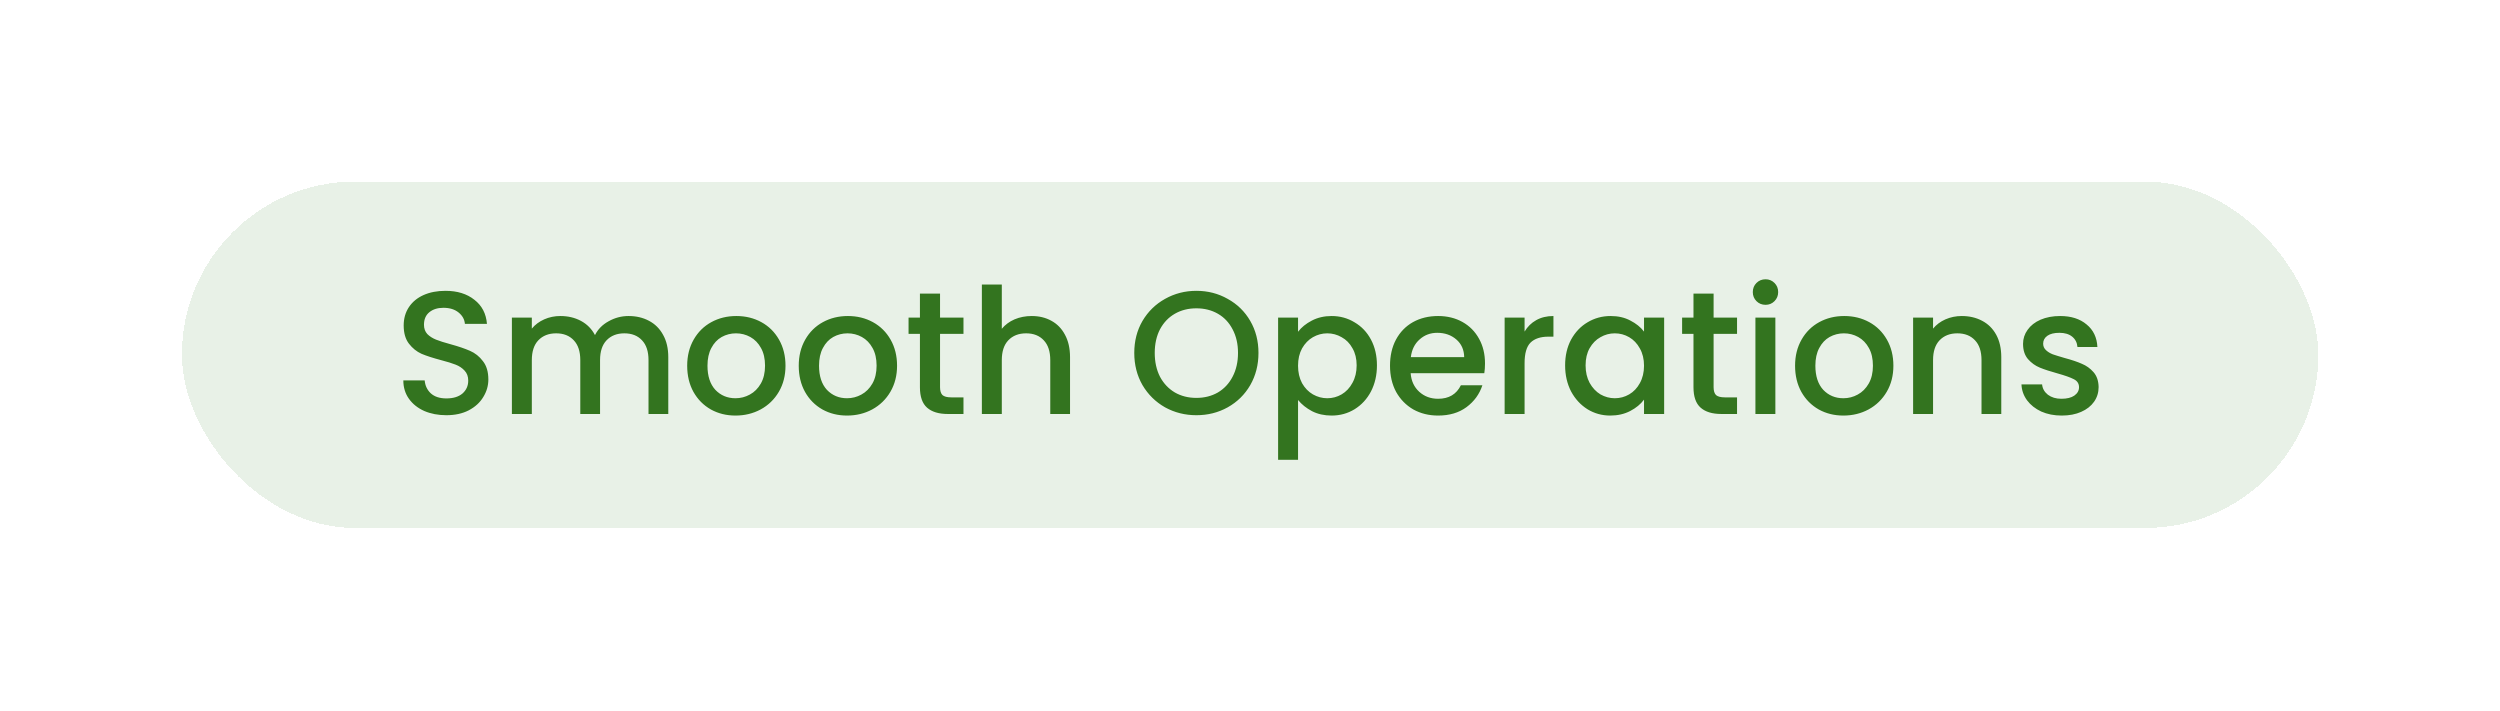 <?xml version="1.0" encoding="utf-8"?>
<svg xmlns="http://www.w3.org/2000/svg" fill="none" height="168" viewBox="0 0 591 168" width="591">
<g filter="url(#filter0_d_4956_77776)">
<rect fill="#E8F1E7" height="81.886" rx="40.943" shape-rendering="crispEdges" width="505.055" x="43" y="29"/>
<path d="M105.521 84.231C103.591 84.231 101.854 83.9 100.31 83.238C98.766 82.549 97.553 81.584 96.671 80.344C95.789 79.103 95.348 77.655 95.348 76.001H100.393C100.503 77.242 100.986 78.262 101.84 79.061C102.723 79.861 103.95 80.261 105.521 80.261C107.148 80.261 108.416 79.875 109.326 79.103C110.236 78.303 110.691 77.283 110.691 76.043C110.691 75.078 110.401 74.292 109.822 73.685C109.271 73.079 108.568 72.61 107.713 72.279C106.886 71.948 105.728 71.59 104.239 71.204C102.364 70.708 100.834 70.211 99.649 69.715C98.491 69.191 97.498 68.392 96.671 67.316C95.844 66.241 95.43 64.808 95.43 63.015C95.43 61.361 95.844 59.914 96.671 58.673C97.498 57.432 98.656 56.481 100.145 55.819C101.634 55.158 103.357 54.827 105.314 54.827C108.099 54.827 110.374 55.53 112.138 56.936C113.93 58.315 114.923 60.217 115.116 62.643H109.905C109.822 61.596 109.326 60.7 108.416 59.955C107.506 59.211 106.307 58.839 104.818 58.839C103.467 58.839 102.364 59.183 101.51 59.872C100.655 60.562 100.228 61.554 100.228 62.85C100.228 63.732 100.49 64.463 101.013 65.042C101.565 65.593 102.254 66.034 103.081 66.365C103.908 66.696 105.039 67.055 106.472 67.441C108.375 67.964 109.919 68.488 111.104 69.012C112.317 69.536 113.337 70.349 114.164 71.452C115.019 72.527 115.447 73.975 115.447 75.794C115.447 77.256 115.047 78.634 114.247 79.93C113.475 81.226 112.331 82.273 110.815 83.073C109.326 83.845 107.561 84.231 105.521 84.231ZM148.594 60.782C150.386 60.782 151.985 61.154 153.391 61.899C154.825 62.643 155.941 63.746 156.741 65.207C157.568 66.668 157.982 68.433 157.982 70.501V83.941H153.308V71.204C153.308 69.164 152.798 67.606 151.778 66.531C150.758 65.428 149.366 64.876 147.601 64.876C145.837 64.876 144.431 65.428 143.383 66.531C142.363 67.606 141.853 69.164 141.853 71.204V83.941H137.18V71.204C137.18 69.164 136.67 67.606 135.649 66.531C134.629 65.428 133.237 64.876 131.473 64.876C129.708 64.876 128.302 65.428 127.254 66.531C126.234 67.606 125.724 69.164 125.724 71.204V83.941H121.01V61.154H125.724V63.76C126.496 62.822 127.475 62.092 128.66 61.568C129.846 61.044 131.114 60.782 132.465 60.782C134.285 60.782 135.911 61.168 137.345 61.94C138.779 62.712 139.881 63.829 140.653 65.29C141.343 63.911 142.418 62.822 143.879 62.023C145.34 61.196 146.912 60.782 148.594 60.782ZM173.865 84.314C171.714 84.314 169.77 83.831 168.034 82.866C166.297 81.874 164.932 80.495 163.939 78.731C162.947 76.939 162.451 74.871 162.451 72.527C162.451 70.211 162.961 68.157 163.981 66.365C165.001 64.573 166.393 63.195 168.158 62.23C169.922 61.265 171.893 60.782 174.071 60.782C176.25 60.782 178.221 61.265 179.985 62.23C181.75 63.195 183.142 64.573 184.162 66.365C185.182 68.157 185.692 70.211 185.692 72.527C185.692 74.843 185.169 76.897 184.121 78.689C183.073 80.481 181.64 81.874 179.82 82.866C178.028 83.831 176.043 84.314 173.865 84.314ZM173.865 80.219C175.078 80.219 176.208 79.93 177.256 79.351C178.331 78.772 179.2 77.903 179.861 76.746C180.523 75.588 180.854 74.181 180.854 72.527C180.854 70.873 180.537 69.481 179.903 68.35C179.268 67.192 178.428 66.324 177.38 65.745C176.332 65.166 175.202 64.876 173.989 64.876C172.776 64.876 171.645 65.166 170.598 65.745C169.577 66.324 168.764 67.192 168.158 68.35C167.551 69.481 167.248 70.873 167.248 72.527C167.248 74.981 167.868 76.883 169.109 78.234C170.377 79.558 171.962 80.219 173.865 80.219ZM200.237 84.314C198.087 84.314 196.143 83.831 194.406 82.866C192.669 81.874 191.304 80.495 190.312 78.731C189.319 76.939 188.823 74.871 188.823 72.527C188.823 70.211 189.333 68.157 190.353 66.365C191.373 64.573 192.765 63.195 194.53 62.23C196.294 61.265 198.266 60.782 200.444 60.782C202.622 60.782 204.593 61.265 206.358 62.23C208.122 63.195 209.514 64.573 210.535 66.365C211.555 68.157 212.065 70.211 212.065 72.527C212.065 74.843 211.541 76.897 210.493 78.689C209.446 80.481 208.012 81.874 206.192 82.866C204.4 83.831 202.415 84.314 200.237 84.314ZM200.237 80.219C201.45 80.219 202.581 79.93 203.628 79.351C204.703 78.772 205.572 77.903 206.234 76.746C206.895 75.588 207.226 74.181 207.226 72.527C207.226 70.873 206.909 69.481 206.275 68.35C205.641 67.192 204.8 66.324 203.752 65.745C202.705 65.166 201.574 64.876 200.361 64.876C199.148 64.876 198.018 65.166 196.97 65.745C195.95 66.324 195.136 67.192 194.53 68.35C193.923 69.481 193.62 70.873 193.62 72.527C193.62 74.981 194.24 76.883 195.481 78.234C196.749 79.558 198.335 80.219 200.237 80.219ZM222.226 65.001V77.614C222.226 78.469 222.419 79.089 222.805 79.475C223.218 79.833 223.907 80.013 224.872 80.013H227.767V83.941H224.045C221.922 83.941 220.296 83.445 219.165 82.453C218.035 81.46 217.47 79.847 217.47 77.614V65.001H214.782V61.154H217.47V55.489H222.226V61.154H227.767V65.001H222.226ZM243.899 60.782C245.636 60.782 247.18 61.154 248.531 61.899C249.909 62.643 250.985 63.746 251.757 65.207C252.556 66.668 252.956 68.433 252.956 70.501V83.941H248.283V71.204C248.283 69.164 247.773 67.606 246.752 66.531C245.732 65.428 244.34 64.876 242.576 64.876C240.811 64.876 239.405 65.428 238.357 66.531C237.337 67.606 236.827 69.164 236.827 71.204V83.941H232.113V53.338H236.827V63.801C237.627 62.836 238.633 62.092 239.846 61.568C241.087 61.044 242.438 60.782 243.899 60.782ZM282.822 84.231C280.148 84.231 277.68 83.611 275.419 82.37C273.186 81.102 271.408 79.351 270.085 77.118C268.789 74.857 268.141 72.32 268.141 69.508C268.141 66.696 268.789 64.173 270.085 61.94C271.408 59.707 273.186 57.97 275.419 56.729C277.68 55.461 280.148 54.827 282.822 54.827C285.524 54.827 287.992 55.461 290.225 56.729C292.486 57.97 294.264 59.707 295.56 61.94C296.855 64.173 297.503 66.696 297.503 69.508C297.503 72.32 296.855 74.857 295.56 77.118C294.264 79.351 292.486 81.102 290.225 82.37C287.992 83.611 285.524 84.231 282.822 84.231ZM282.822 80.137C284.724 80.137 286.42 79.709 287.909 78.855C289.398 77.972 290.556 76.732 291.383 75.133C292.237 73.506 292.665 71.631 292.665 69.508C292.665 67.385 292.237 65.524 291.383 63.925C290.556 62.326 289.398 61.099 287.909 60.245C286.42 59.39 284.724 58.963 282.822 58.963C280.92 58.963 279.224 59.39 277.735 60.245C276.247 61.099 275.075 62.326 274.22 63.925C273.393 65.524 272.979 67.385 272.979 69.508C272.979 71.631 273.393 73.506 274.22 75.133C275.075 76.732 276.247 77.972 277.735 78.855C279.224 79.709 280.92 80.137 282.822 80.137ZM306.857 64.504C307.657 63.456 308.746 62.574 310.124 61.858C311.503 61.141 313.061 60.782 314.797 60.782C316.783 60.782 318.588 61.279 320.215 62.271C321.869 63.236 323.165 64.601 324.103 66.365C325.04 68.13 325.509 70.156 325.509 72.445C325.509 74.733 325.04 76.787 324.103 78.606C323.165 80.399 321.869 81.805 320.215 82.825C318.588 83.817 316.783 84.314 314.797 84.314C313.061 84.314 311.517 83.969 310.166 83.28C308.815 82.563 307.712 81.681 306.857 80.633V94.777H302.143V61.154H306.857V64.504ZM320.711 72.445C320.711 70.873 320.38 69.522 319.719 68.392C319.085 67.234 318.23 66.365 317.155 65.786C316.107 65.18 314.977 64.876 313.764 64.876C312.578 64.876 311.448 65.18 310.372 65.786C309.325 66.393 308.47 67.275 307.808 68.433C307.174 69.591 306.857 70.956 306.857 72.527C306.857 74.099 307.174 75.477 307.808 76.663C308.47 77.821 309.325 78.703 310.372 79.31C311.448 79.916 312.578 80.219 313.764 80.219C314.977 80.219 316.107 79.916 317.155 79.31C318.23 78.675 319.085 77.766 319.719 76.58C320.38 75.395 320.711 74.016 320.711 72.445ZM351.055 71.99C351.055 72.844 351 73.616 350.89 74.305H333.479C333.617 76.125 334.293 77.586 335.506 78.689C336.719 79.792 338.208 80.344 339.972 80.344C342.509 80.344 344.301 79.282 345.348 77.159H350.435C349.746 79.254 348.491 80.978 346.672 82.329C344.88 83.652 342.646 84.314 339.972 84.314C337.794 84.314 335.837 83.831 334.1 82.866C332.39 81.874 331.039 80.495 330.047 78.731C329.082 76.939 328.599 74.871 328.599 72.527C328.599 70.184 329.068 68.13 330.005 66.365C330.97 64.573 332.308 63.195 334.017 62.23C335.754 61.265 337.739 60.782 339.972 60.782C342.123 60.782 344.039 61.251 345.721 62.188C347.402 63.126 348.712 64.449 349.649 66.159C350.587 67.84 351.055 69.784 351.055 71.99ZM346.134 70.501C346.107 68.764 345.486 67.372 344.273 66.324C343.06 65.276 341.557 64.752 339.765 64.752C338.139 64.752 336.746 65.276 335.588 66.324C334.43 67.344 333.741 68.736 333.521 70.501H346.134ZM360.41 64.463C361.099 63.305 362.009 62.409 363.139 61.775C364.297 61.113 365.662 60.782 367.233 60.782V65.662H366.034C364.187 65.662 362.781 66.131 361.816 67.068C360.878 68.006 360.41 69.632 360.41 71.948V83.941H355.695V61.154H360.41V64.463ZM369.995 72.445C369.995 70.156 370.464 68.13 371.401 66.365C372.366 64.601 373.662 63.236 375.289 62.271C376.943 61.279 378.763 60.782 380.748 60.782C382.54 60.782 384.098 61.141 385.421 61.858C386.772 62.547 387.847 63.415 388.647 64.463V61.154H393.403V83.941H388.647V80.55C387.847 81.626 386.758 82.522 385.38 83.238C384.001 83.955 382.43 84.314 380.665 84.314C378.708 84.314 376.916 83.817 375.289 82.825C373.662 81.805 372.366 80.399 371.401 78.606C370.464 76.787 369.995 74.733 369.995 72.445ZM388.647 72.527C388.647 70.956 388.316 69.591 387.654 68.433C387.02 67.275 386.179 66.393 385.132 65.786C384.084 65.18 382.953 64.876 381.74 64.876C380.527 64.876 379.397 65.18 378.349 65.786C377.302 66.365 376.447 67.234 375.785 68.392C375.151 69.522 374.834 70.873 374.834 72.445C374.834 74.016 375.151 75.395 375.785 76.58C376.447 77.766 377.302 78.675 378.349 79.31C379.424 79.916 380.555 80.219 381.74 80.219C382.953 80.219 384.084 79.916 385.132 79.31C386.179 78.703 387.02 77.821 387.654 76.663C388.316 75.477 388.647 74.099 388.647 72.527ZM405.095 65.001V77.614C405.095 78.469 405.288 79.089 405.674 79.475C406.088 79.833 406.777 80.013 407.742 80.013H410.637V83.941H406.915C404.792 83.941 403.165 83.445 402.035 82.453C400.905 81.46 400.339 79.847 400.339 77.614V65.001H397.651V61.154H400.339V55.489H405.095V61.154H410.637V65.001H405.095ZM417.381 58.135C416.526 58.135 415.809 57.846 415.23 57.267C414.651 56.688 414.362 55.971 414.362 55.117C414.362 54.262 414.651 53.545 415.23 52.966C415.809 52.387 416.526 52.097 417.381 52.097C418.208 52.097 418.911 52.387 419.49 52.966C420.069 53.545 420.359 54.262 420.359 55.117C420.359 55.971 420.069 56.688 419.49 57.267C418.911 57.846 418.208 58.135 417.381 58.135ZM419.697 61.154V83.941H414.982V61.154H419.697ZM435.771 84.314C433.62 84.314 431.676 83.831 429.94 82.866C428.203 81.874 426.838 80.495 425.845 78.731C424.853 76.939 424.356 74.871 424.356 72.527C424.356 70.211 424.867 68.157 425.887 66.365C426.907 64.573 428.299 63.195 430.064 62.23C431.828 61.265 433.799 60.782 435.977 60.782C438.156 60.782 440.127 61.265 441.891 62.23C443.656 63.195 445.048 64.573 446.068 66.365C447.088 68.157 447.598 70.211 447.598 72.527C447.598 74.843 447.075 76.897 446.027 78.689C444.979 80.481 443.546 81.874 441.726 82.866C439.934 83.831 437.949 84.314 435.771 84.314ZM435.771 80.219C436.984 80.219 438.114 79.93 439.162 79.351C440.237 78.772 441.106 77.903 441.767 76.746C442.429 75.588 442.76 74.181 442.76 72.527C442.76 70.873 442.443 69.481 441.809 68.35C441.174 67.192 440.334 66.324 439.286 65.745C438.238 65.166 437.108 64.876 435.895 64.876C434.682 64.876 433.551 65.166 432.504 65.745C431.483 66.324 430.67 67.192 430.064 68.35C429.457 69.481 429.154 70.873 429.154 72.527C429.154 74.981 429.774 76.883 431.015 78.234C432.283 79.558 433.868 80.219 435.771 80.219ZM463.756 60.782C465.548 60.782 467.147 61.154 468.553 61.899C469.987 62.643 471.103 63.746 471.903 65.207C472.702 66.668 473.102 68.433 473.102 70.501V83.941H468.429V71.204C468.429 69.164 467.919 67.606 466.899 66.531C465.879 65.428 464.486 64.876 462.722 64.876C460.957 64.876 459.551 65.428 458.504 66.531C457.484 67.606 456.974 69.164 456.974 71.204V83.941H452.259V61.154H456.974V63.76C457.745 62.822 458.724 62.092 459.91 61.568C461.123 61.044 462.405 60.782 463.756 60.782ZM487.387 84.314C485.595 84.314 483.982 83.996 482.548 83.362C481.142 82.701 480.026 81.819 479.199 80.716C478.372 79.585 477.93 78.331 477.875 76.952H482.755C482.838 77.917 483.293 78.731 484.12 79.392C484.975 80.026 486.036 80.344 487.304 80.344C488.628 80.344 489.648 80.095 490.365 79.599C491.109 79.075 491.481 78.413 491.481 77.614C491.481 76.759 491.068 76.125 490.241 75.712C489.441 75.298 488.159 74.843 486.395 74.347C484.685 73.878 483.293 73.423 482.218 72.982C481.142 72.541 480.205 71.865 479.405 70.956C478.633 70.046 478.247 68.847 478.247 67.358C478.247 66.145 478.606 65.042 479.323 64.049C480.04 63.029 481.06 62.23 482.383 61.651C483.734 61.072 485.278 60.782 487.015 60.782C489.607 60.782 491.688 61.444 493.26 62.767C494.859 64.063 495.713 65.841 495.824 68.102H491.109C491.026 67.082 490.613 66.269 489.868 65.662C489.124 65.056 488.118 64.752 486.849 64.752C485.609 64.752 484.658 64.987 483.996 65.455C483.334 65.924 483.003 66.544 483.003 67.316C483.003 67.923 483.224 68.433 483.665 68.847C484.106 69.26 484.644 69.591 485.278 69.839C485.912 70.06 486.849 70.349 488.09 70.708C489.744 71.149 491.095 71.604 492.143 72.072C493.218 72.513 494.142 73.175 494.914 74.057C495.686 74.94 496.086 76.111 496.113 77.573C496.113 78.868 495.755 80.026 495.038 81.046C494.321 82.067 493.301 82.866 491.978 83.445C490.682 84.024 489.152 84.314 487.387 84.314Z" fill="#33741F"/>
</g>
<defs>
<filter color-interpolation-filters="sRGB" filterUnits="userSpaceOnUse" height="166.548" id="filter0_d_4956_77776" width="589.716" x="0.67" y="0.594">
<feFlood flood-opacity="0" result="BackgroundImageFix"/>
<feColorMatrix in="SourceAlpha" result="hardAlpha" type="matrix" values="0 0 0 0 0 0 0 0 0 0 0 0 0 0 0 0 0 0 127 0"/>
<feMorphology in="SourceAlpha" operator="dilate" radius="6.127" result="effect1_dropShadow_4956_77776"/>
<feOffset dy="13.925"/>
<feGaussianBlur stdDeviation="18.102"/>
<feComposite in2="hardAlpha" operator="out"/>
<feColorMatrix type="matrix" values="0 0 0 0 0 0 0 0 0 0 0 0 0 0 0 0 0 0 0.42 0"/>
<feBlend in2="BackgroundImageFix" mode="normal" result="effect1_dropShadow_4956_77776"/>
<feBlend in="SourceGraphic" in2="effect1_dropShadow_4956_77776" mode="normal" result="shape"/>
</filter>
</defs>
</svg>